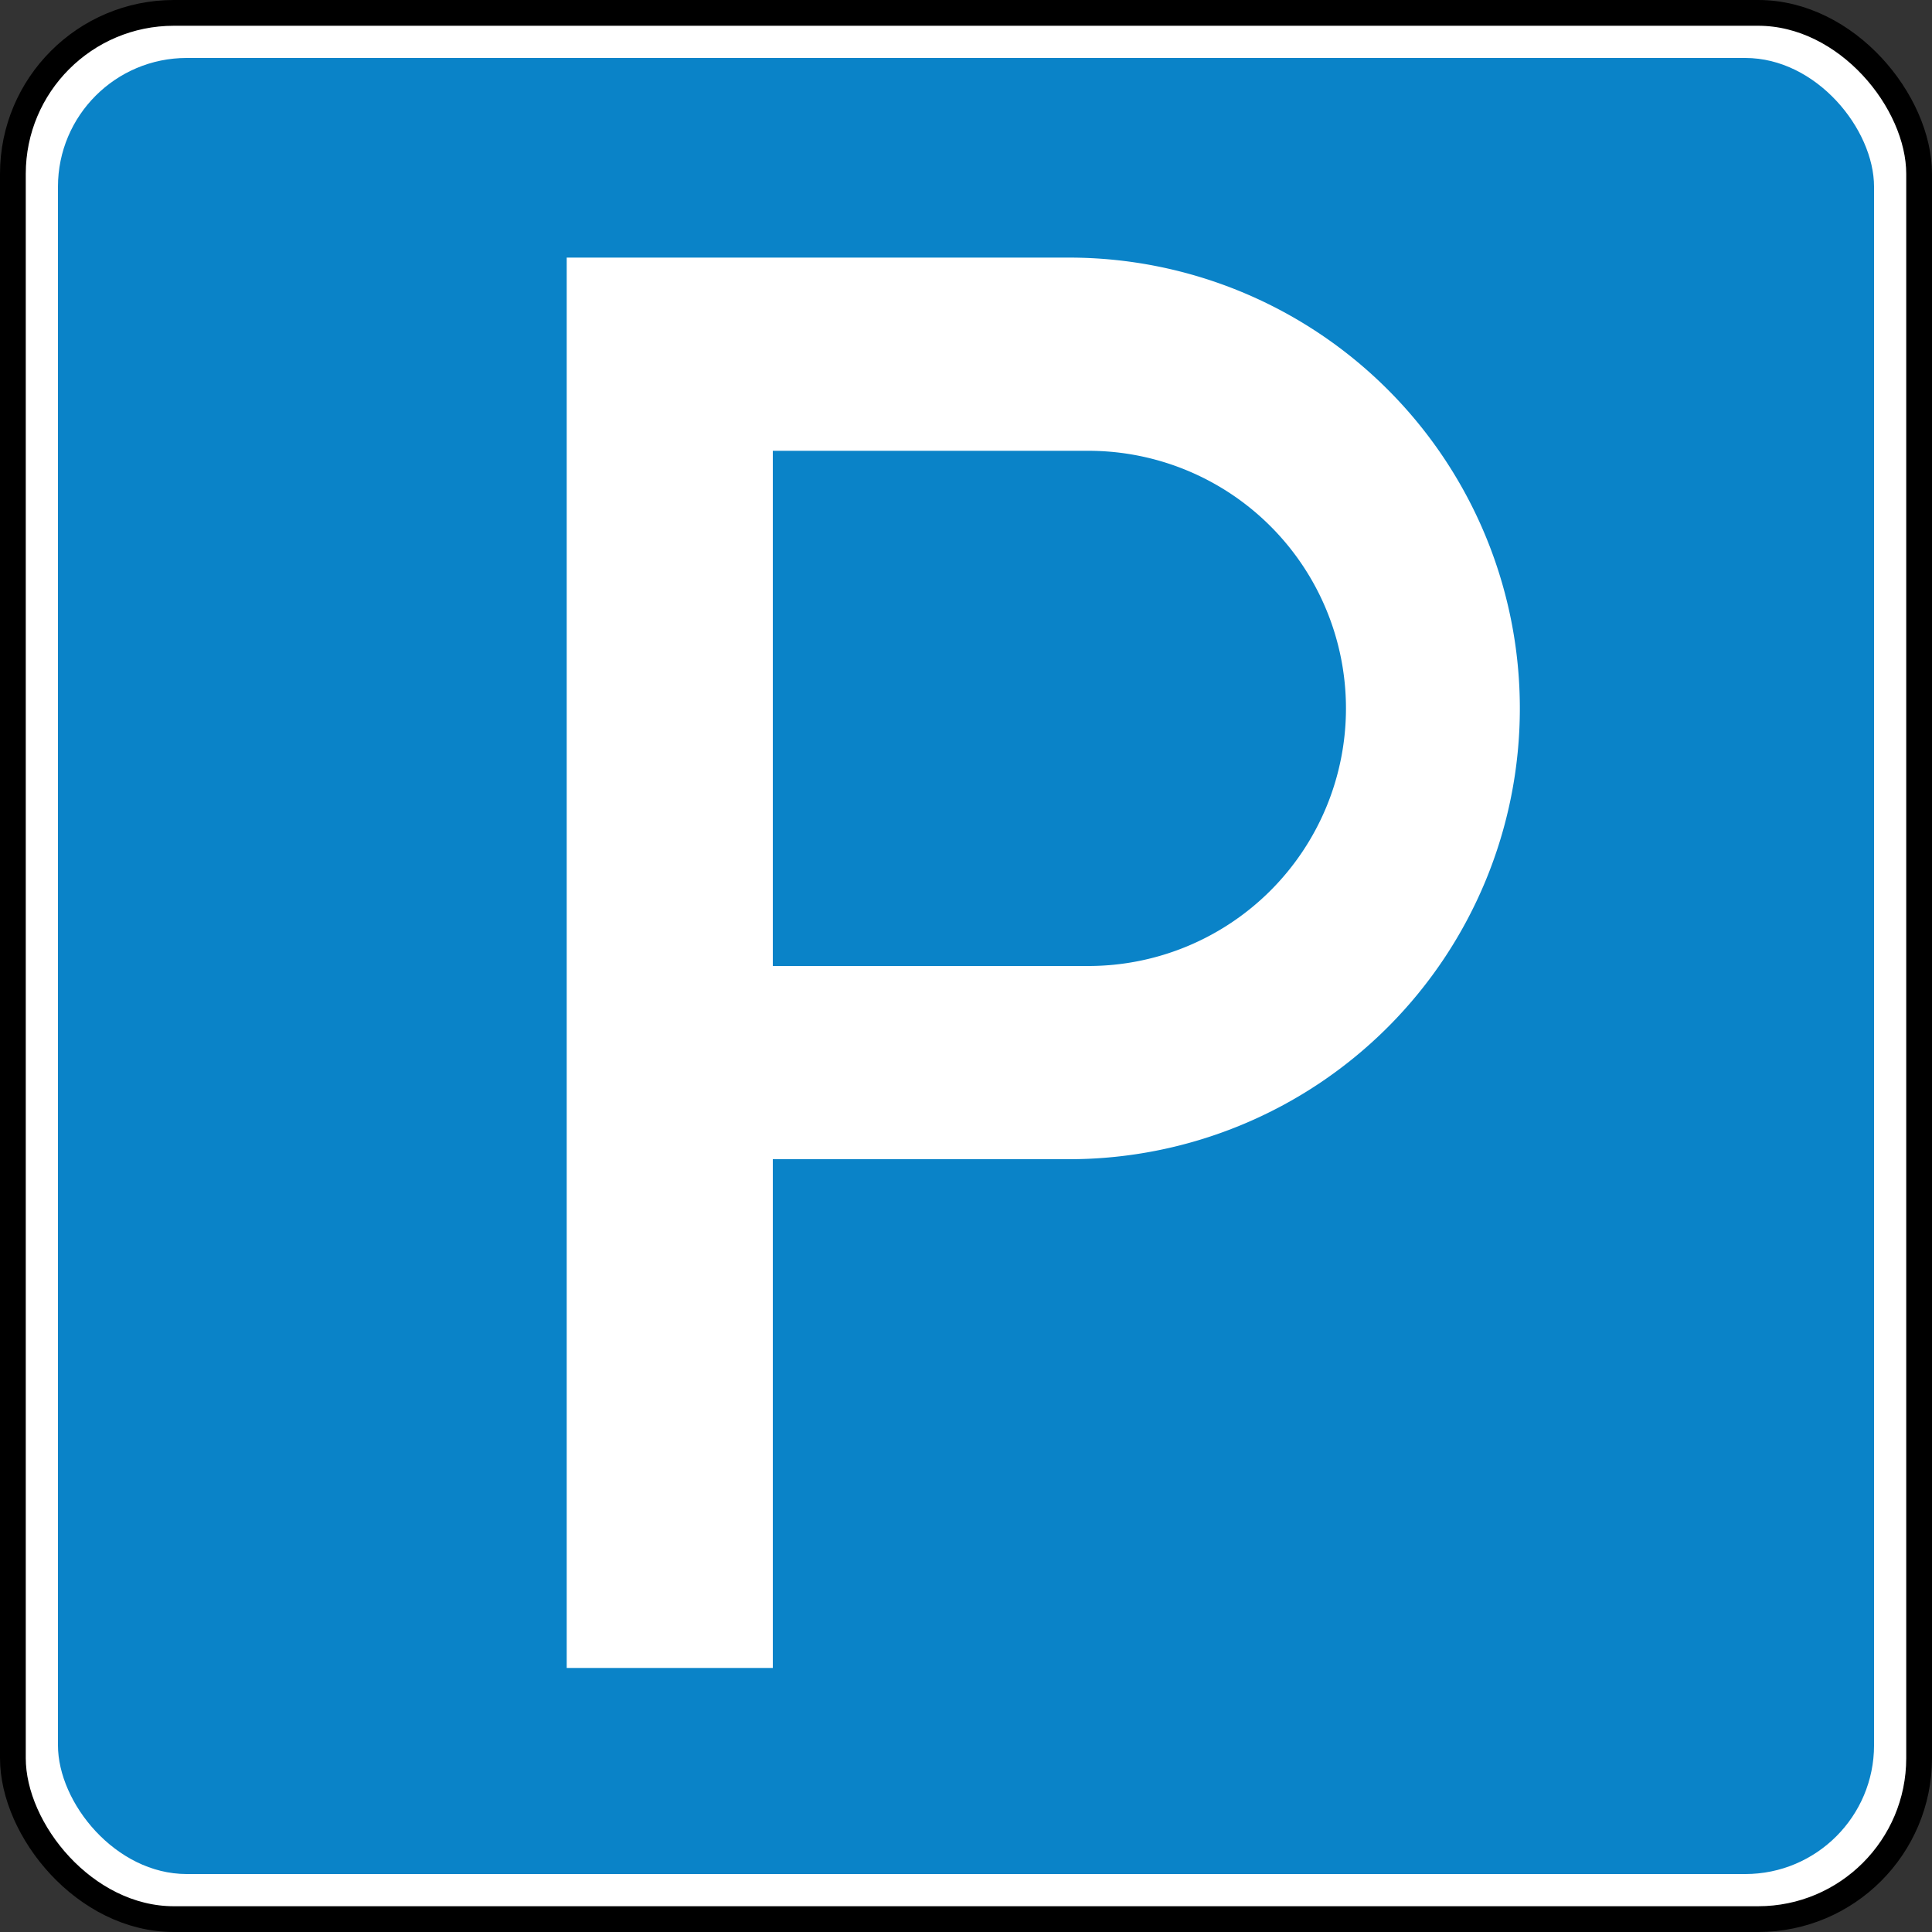 <?xml version="1.0" encoding="UTF-8"?> <svg xmlns="http://www.w3.org/2000/svg" xmlns:xlink="http://www.w3.org/1999/xlink" width="300px" height="300px"><rect width="100%" height="100%" fill="#333333" stroke="none"/> <title>Знак 6.4 - Парковка (парковочное место)</title> <desc>Этот векторный рисунок принадлежит сайту ruspdd.com.</desc> <rect x="2" y="2" rx="25" ry="25" width="296px" height="296px" stroke="#000" fill="#fff" stroke-width="4"></rect> <rect x="9" y="9" rx="20" ry="20" width="282px" height="282px" fill="#0a83c8"></rect> <path fill="#fff" d="M 88 40 h78 a 33 33 0 0 1 0 140 h-46 v-30 h49 a 22 22 0 0 0 0 -80 h-49 v189 h-32 z"></path> </svg> 